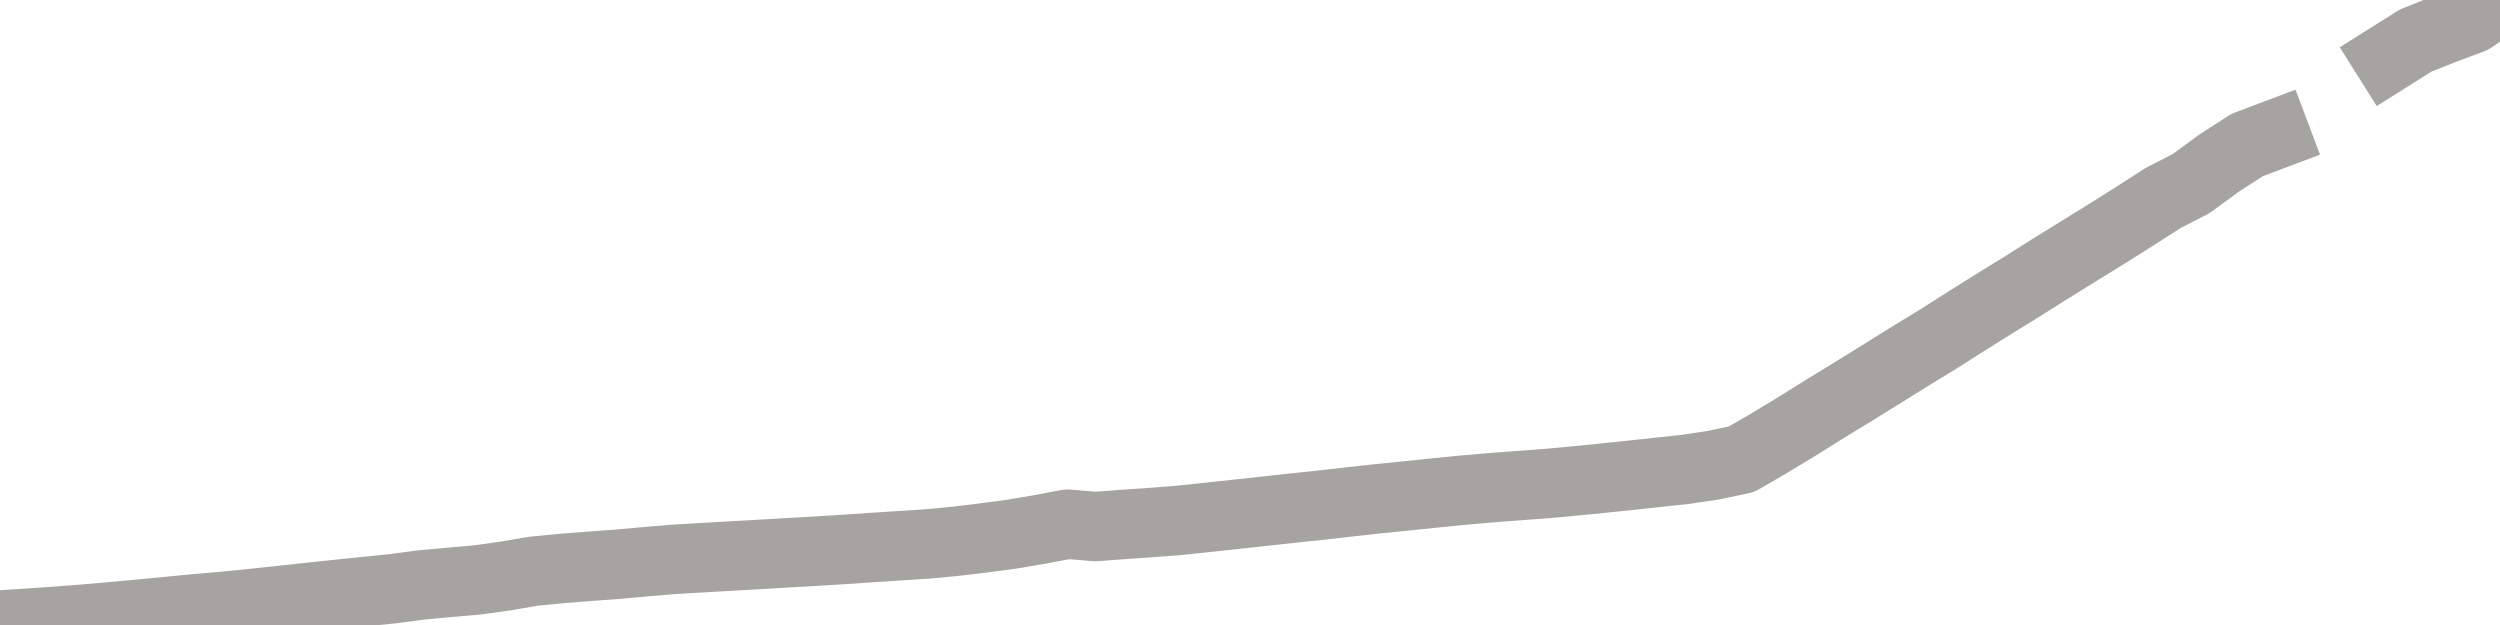 <?xml version="1.0" encoding="utf-8" standalone="no"?>
<!DOCTYPE svg PUBLIC "-//W3C//DTD SVG 1.1//EN"
  "http://www.w3.org/Graphics/SVG/1.1/DTD/svg11.dtd">
<svg xmlns:xlink="http://www.w3.org/1999/xlink" width="72pt" height="18pt" viewBox="0 0 72 18" xmlns="http://www.w3.org/2000/svg" version="1.1">
 <defs>
  <style type="text/css">*{stroke-linejoin: round; stroke-linecap: butt}</style>
 </defs>
 <g id="figure_1">
  <g id="patch_1">
   <path d="M 0 18 
L 72 18 
L 72 0 
L 0 0 
L 0 18 
z
" style="fill: none"/>
  </g>
  <g id="axes_1">
   <g id="patch_2">
    <path d="M 0 18 
L 72 18 
L 72 0 
L 0 0 
L 0 18 
z
" style="fill: none; opacity: 0"/>
   </g>
   <g id="line2d_1">
    <path d="M -0 18 
L 0.809 17.948 
L 1.618 17.893 
L 2.427 17.83 
L 3.236 17.759 
L 4.045 17.685 
L 4.854 17.608 
L 5.663 17.529 
L 6.472 17.46 
L 7.281 17.379 
L 8.09 17.292 
L 8.899 17.205 
L 9.708 17.119 
L 10.517 17.035 
L 11.326 16.954 
L 12.135 16.846 
L 12.944 16.772 
L 13.753 16.702 
L 14.562 16.588 
L 15.371 16.45 
L 16.18 16.372 
L 16.989 16.308 
L 17.798 16.25 
L 18.607 16.176 
L 19.416 16.109 
L 20.225 16.062 
L 21.034 16.015 
L 21.843 15.969 
L 22.652 15.922 
L 23.461 15.876 
L 24.27 15.826 
L 25.079 15.771 
L 25.888 15.718 
L 26.697 15.667 
L 27.506 15.591 
L 28.315 15.494 
L 29.124 15.386 
L 29.933 15.25 
L 30.742 15.097 
L 31.551 15.165 
L 32.36 15.103 
L 33.169 15.048 
L 33.978 14.985 
L 34.787 14.899 
L 35.596 14.812 
L 36.404 14.724 
L 37.213 14.635 
L 38.022 14.55 
L 38.831 14.459 
L 39.64 14.369 
L 40.449 14.287 
L 41.258 14.204 
L 42.067 14.122 
L 42.876 14.052 
L 43.685 13.99 
L 44.494 13.93 
L 45.303 13.857 
L 46.112 13.777 
L 46.921 13.692 
L 47.73 13.605 
L 48.539 13.518 
L 49.348 13.397 
L 50.157 13.226 
L 50.966 12.756 
L 51.775 12.266 
L 52.584 11.76 
L 53.393 11.266 
L 54.202 10.764 
L 55.011 10.26 
L 55.82 9.766 
L 56.629 9.251 
L 57.438 8.745 
L 58.247 8.246 
L 59.056 7.735 
L 59.865 7.234 
L 60.674 6.735 
L 61.483 6.225 
L 62.292 5.705 
L 63.101 5.29 
L 63.91 4.697 
L 64.719 4.176 
L 65.528 3.871 
M 68.764 1.675 
L 69.573 1.166 
L 70.382 0.845 
L 71.191 0.543 
L 72 -0 
" clip-path="url(#p44a813eb68)" style="fill: none; stroke: #a6a4a0; stroke-width: 2; stroke-linecap: square"/>
   </g>
  </g>
  <g id="axes_2"/>
 </g>
 <defs>
  <clipPath id="p44a813eb68">
   <rect x="0" y="0" width="72" height="18"/>
  </clipPath>
 </defs>
</svg>
